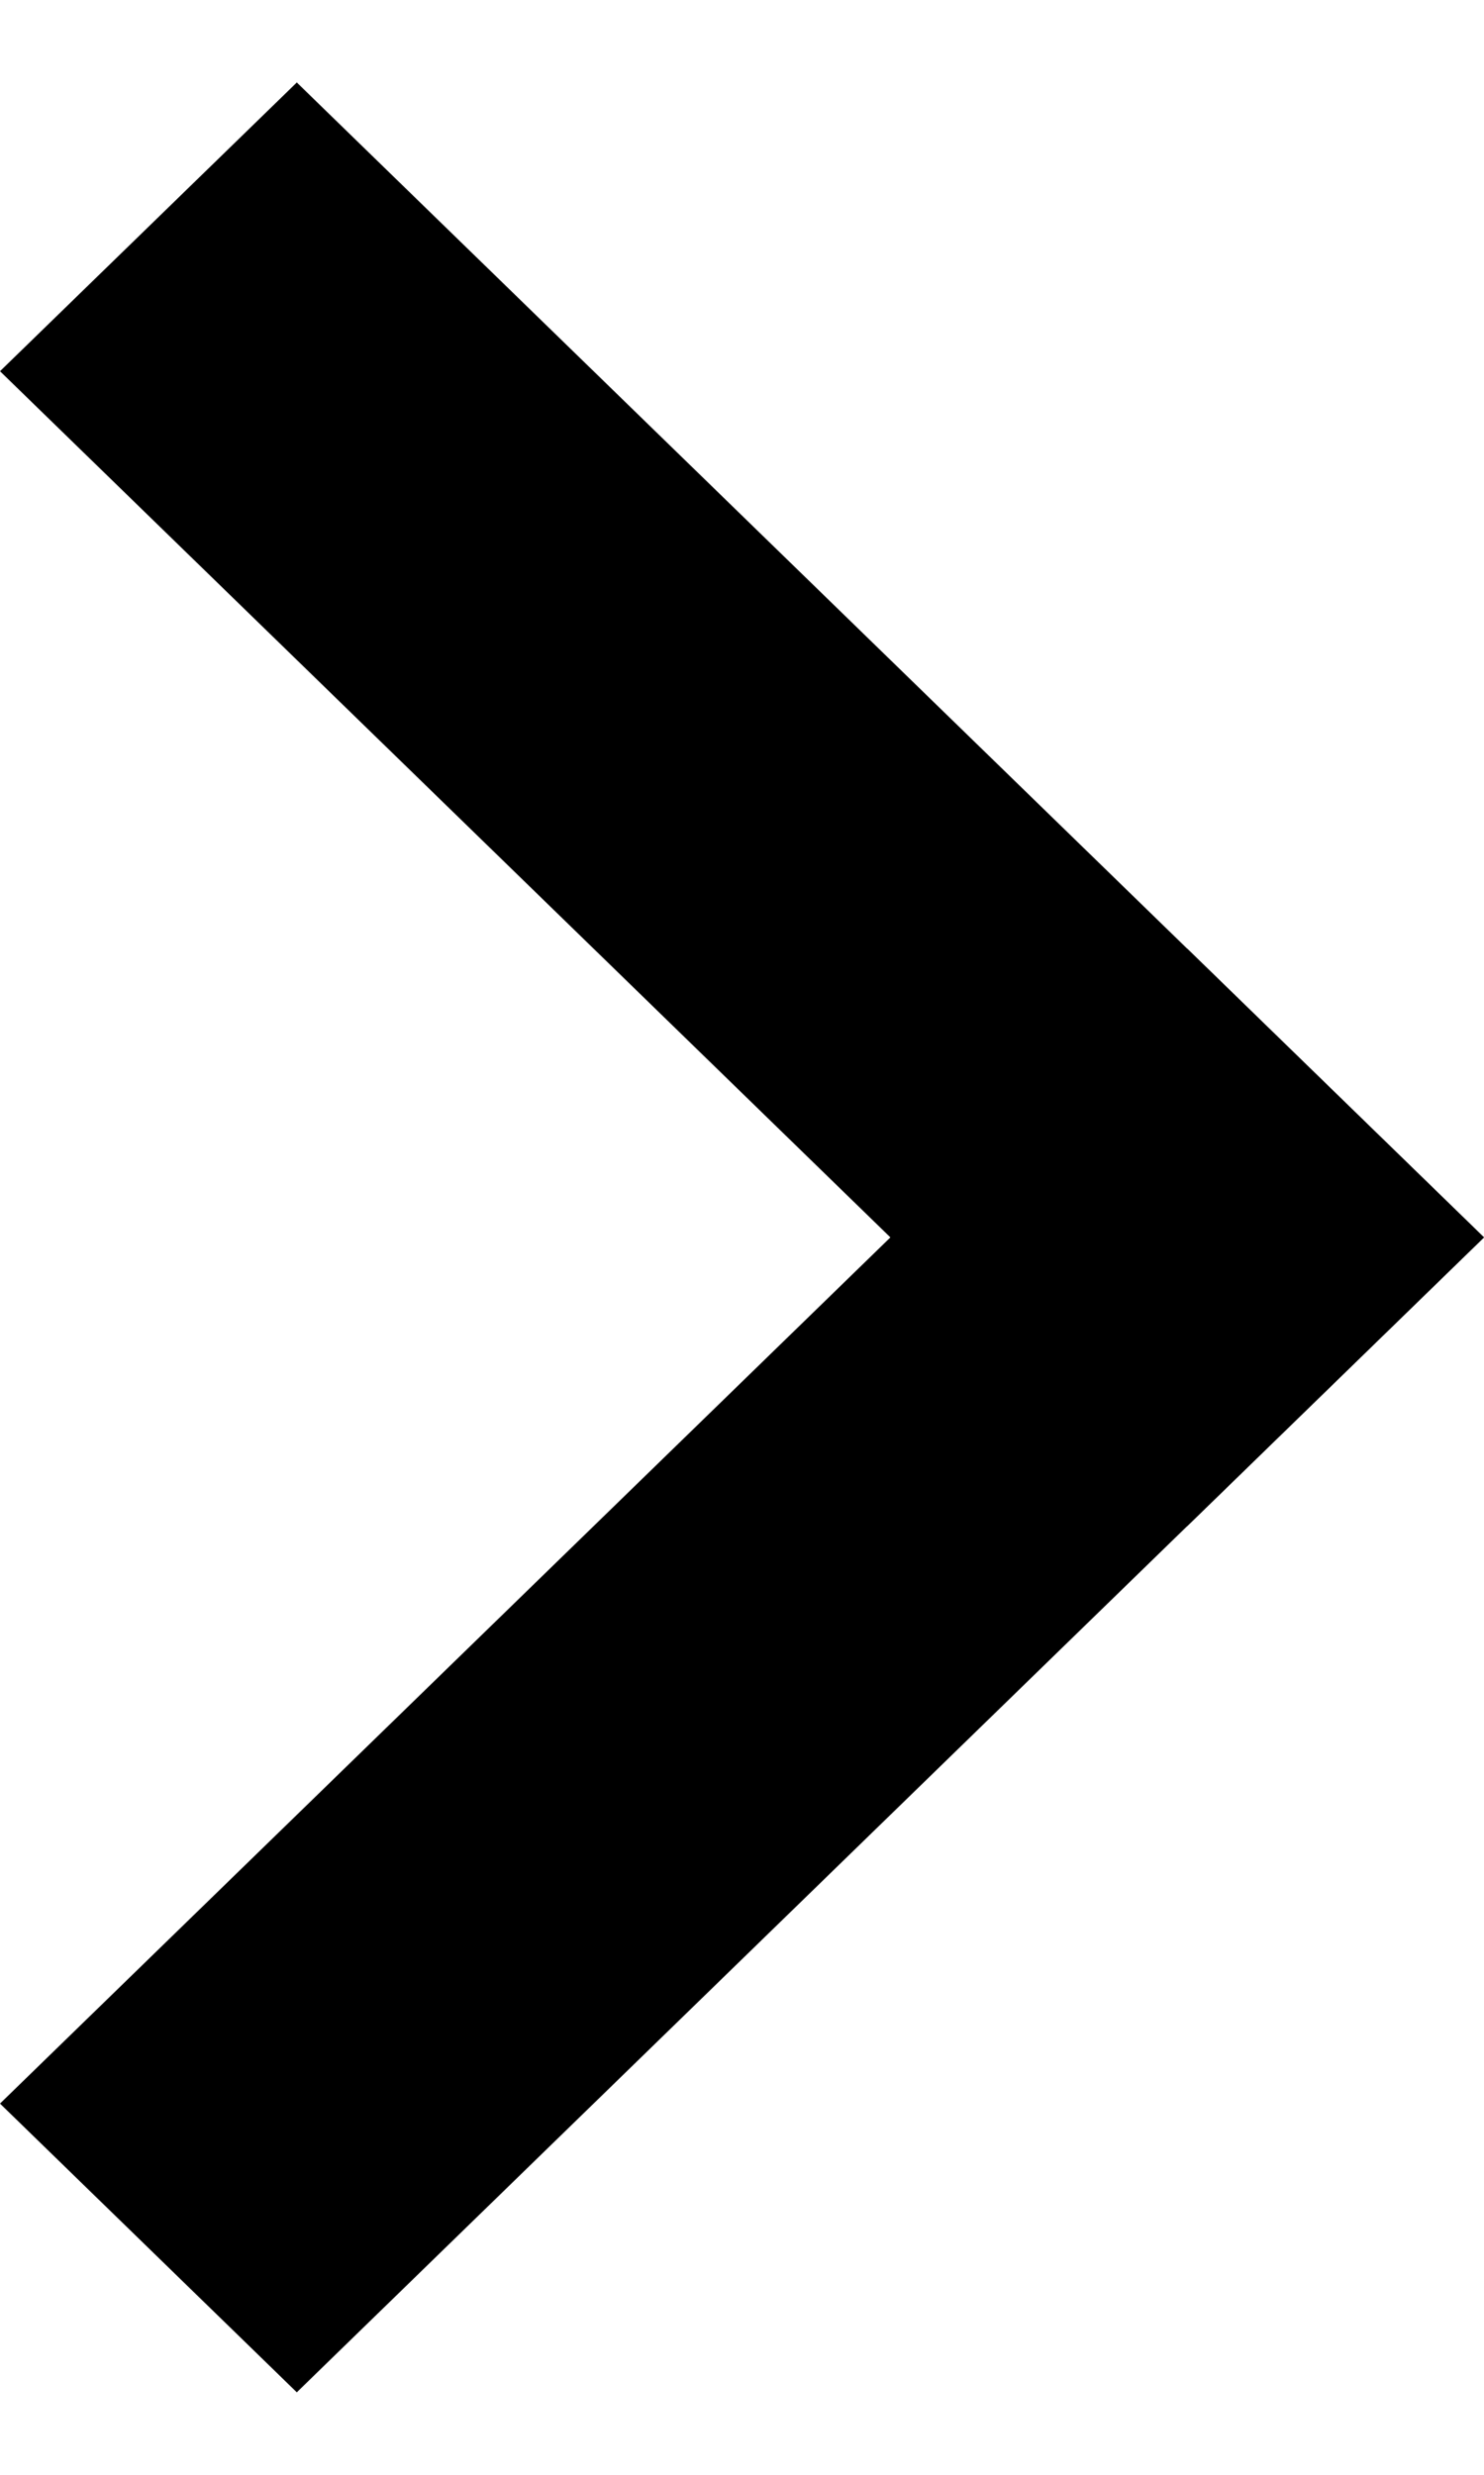 <svg width="9" height="15" viewBox="0 0 9 15" fill="none" xmlns="http://www.w3.org/2000/svg">
<path d="M8.58308e-07 2.25L1.8 0.5L9 7.5L7.2 9.25L8.58308e-07 2.25Z" fill="black"/>
<path d="M7.2 5.75L9 7.5L1.8 14.5L0 12.75L7.2 5.75Z" fill="black"/>
</svg>
